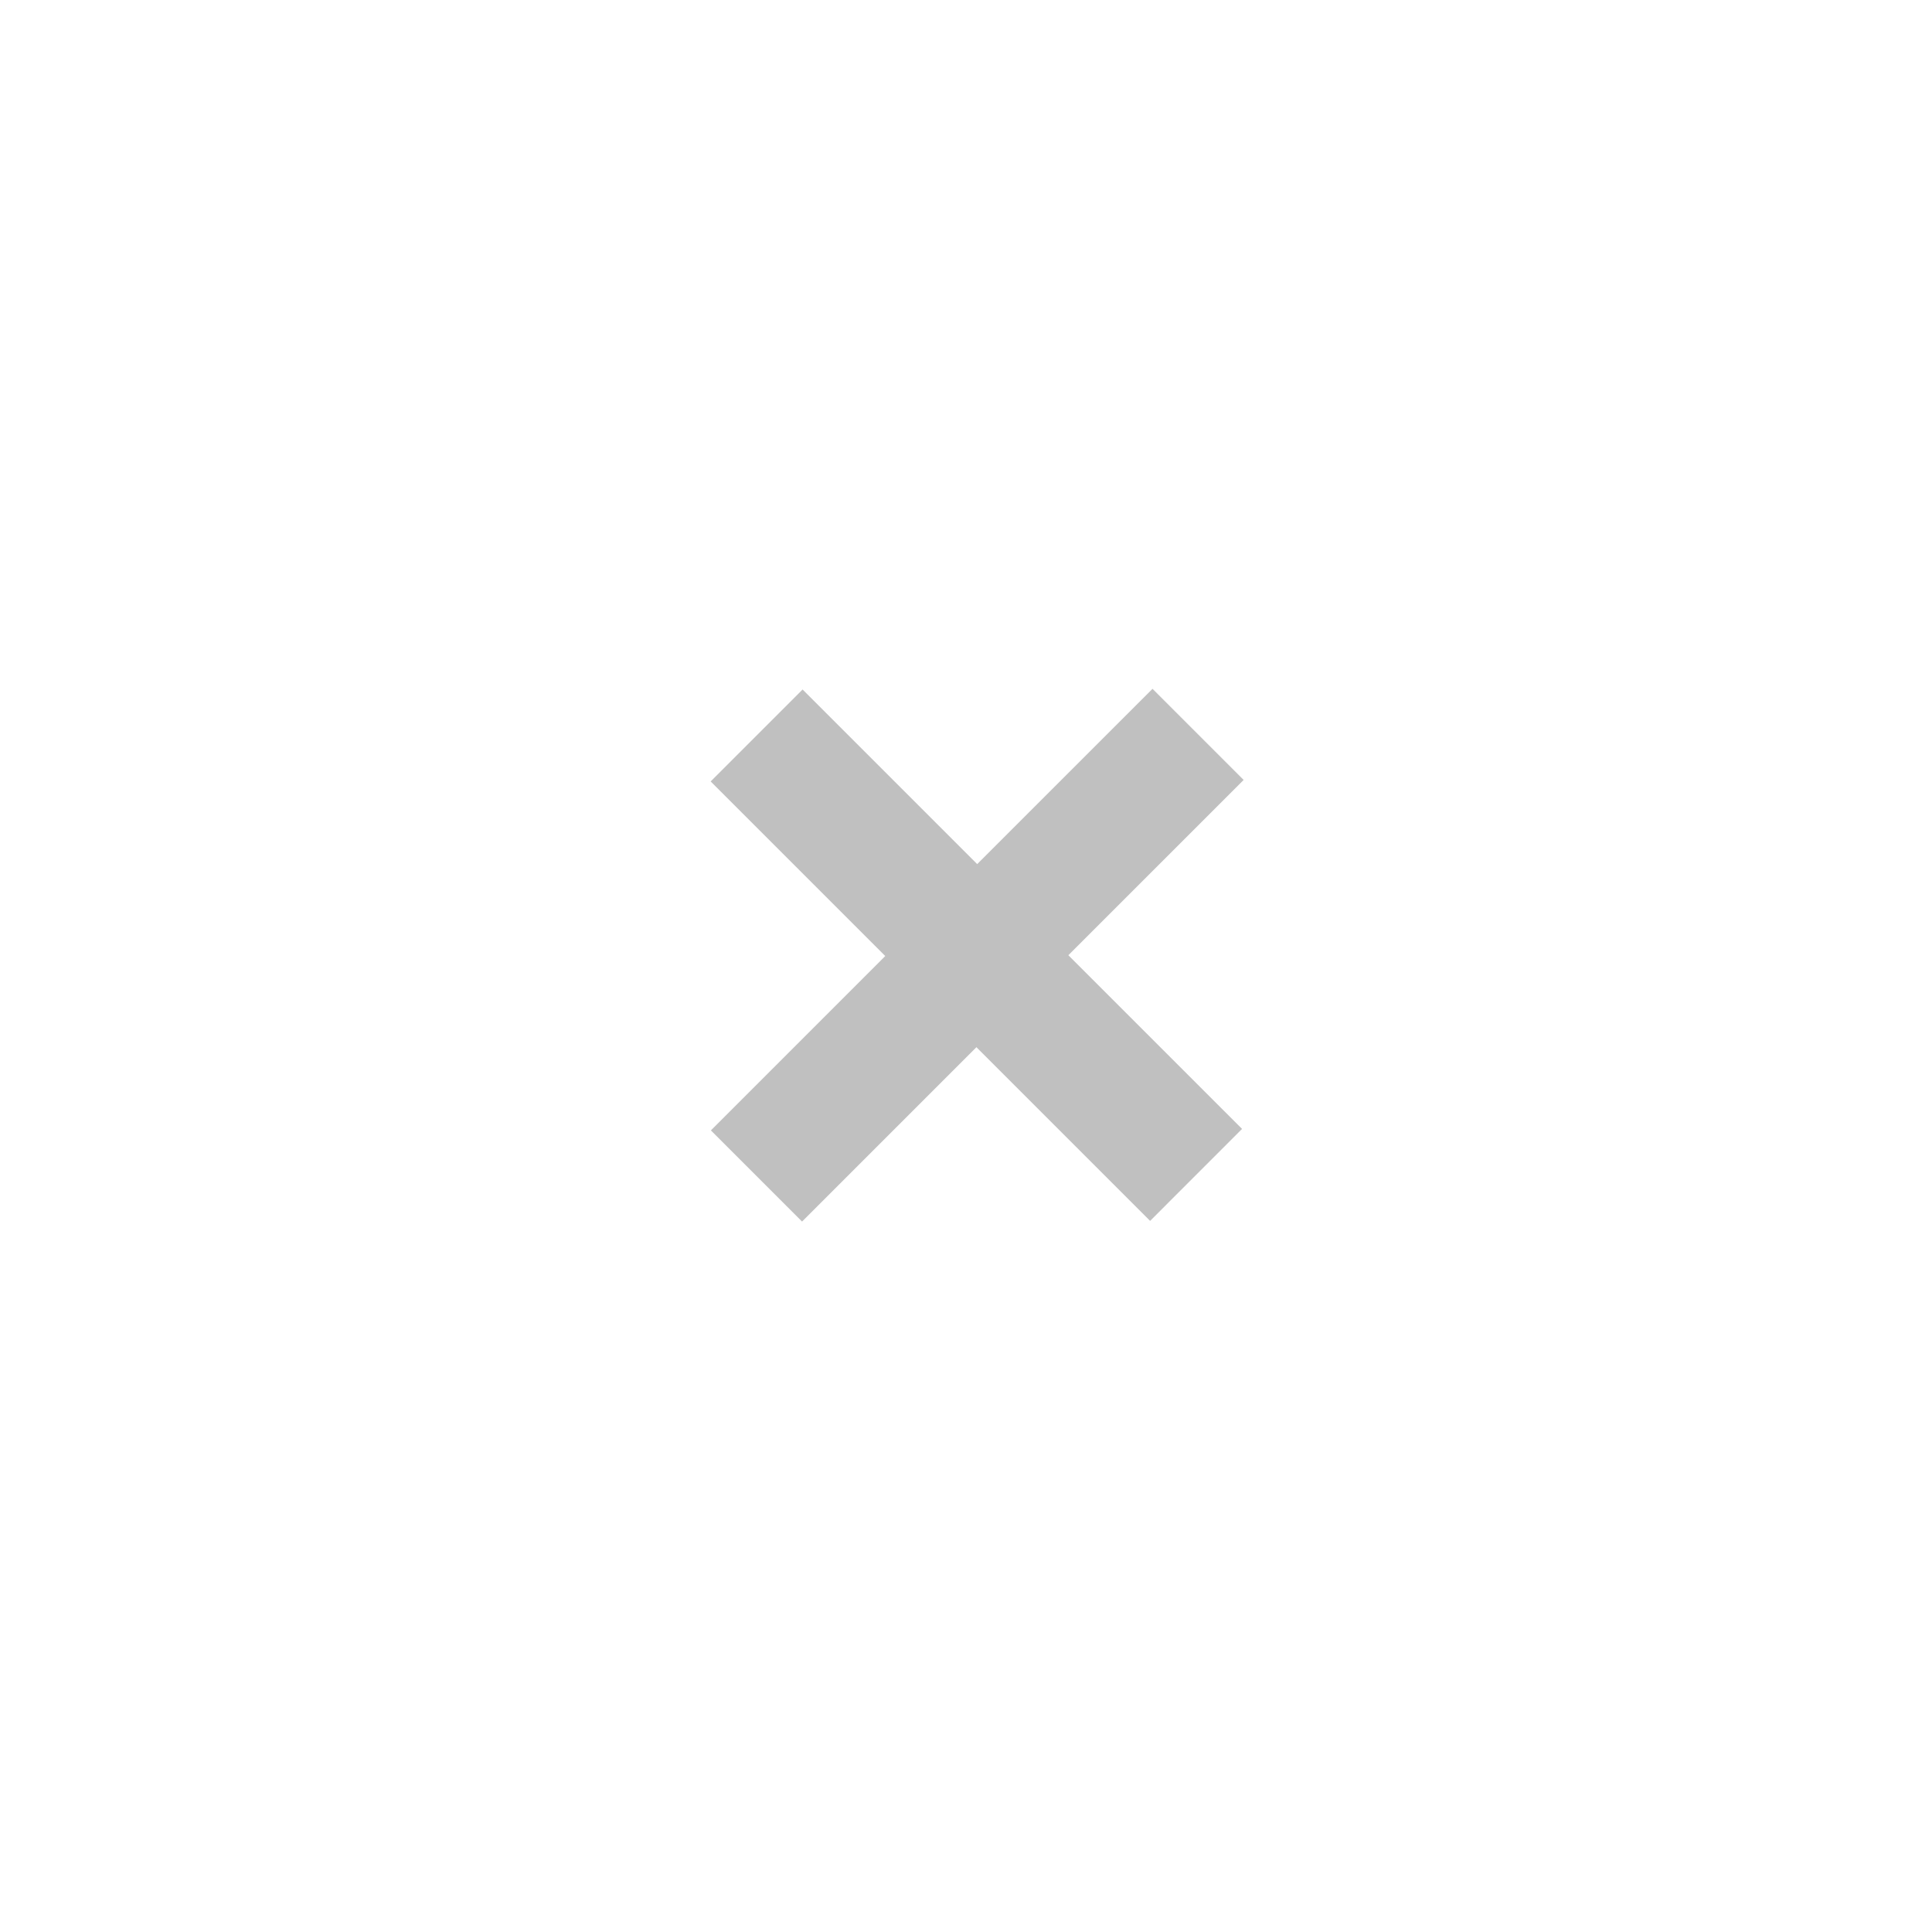 <svg width="43" height="43" viewBox="0 0 43 43" fill="none" xmlns="http://www.w3.org/2000/svg">
<path d="M25.598 27.173L21.732 23.307L17.851 27.188L15.822 25.159L19.703 21.278L15.817 17.392L17.863 15.346L21.749 19.232L25.651 15.331L27.679 17.359L23.778 21.26L27.644 25.126L25.598 27.173Z" fill="#C0C0C0"/>
</svg>
